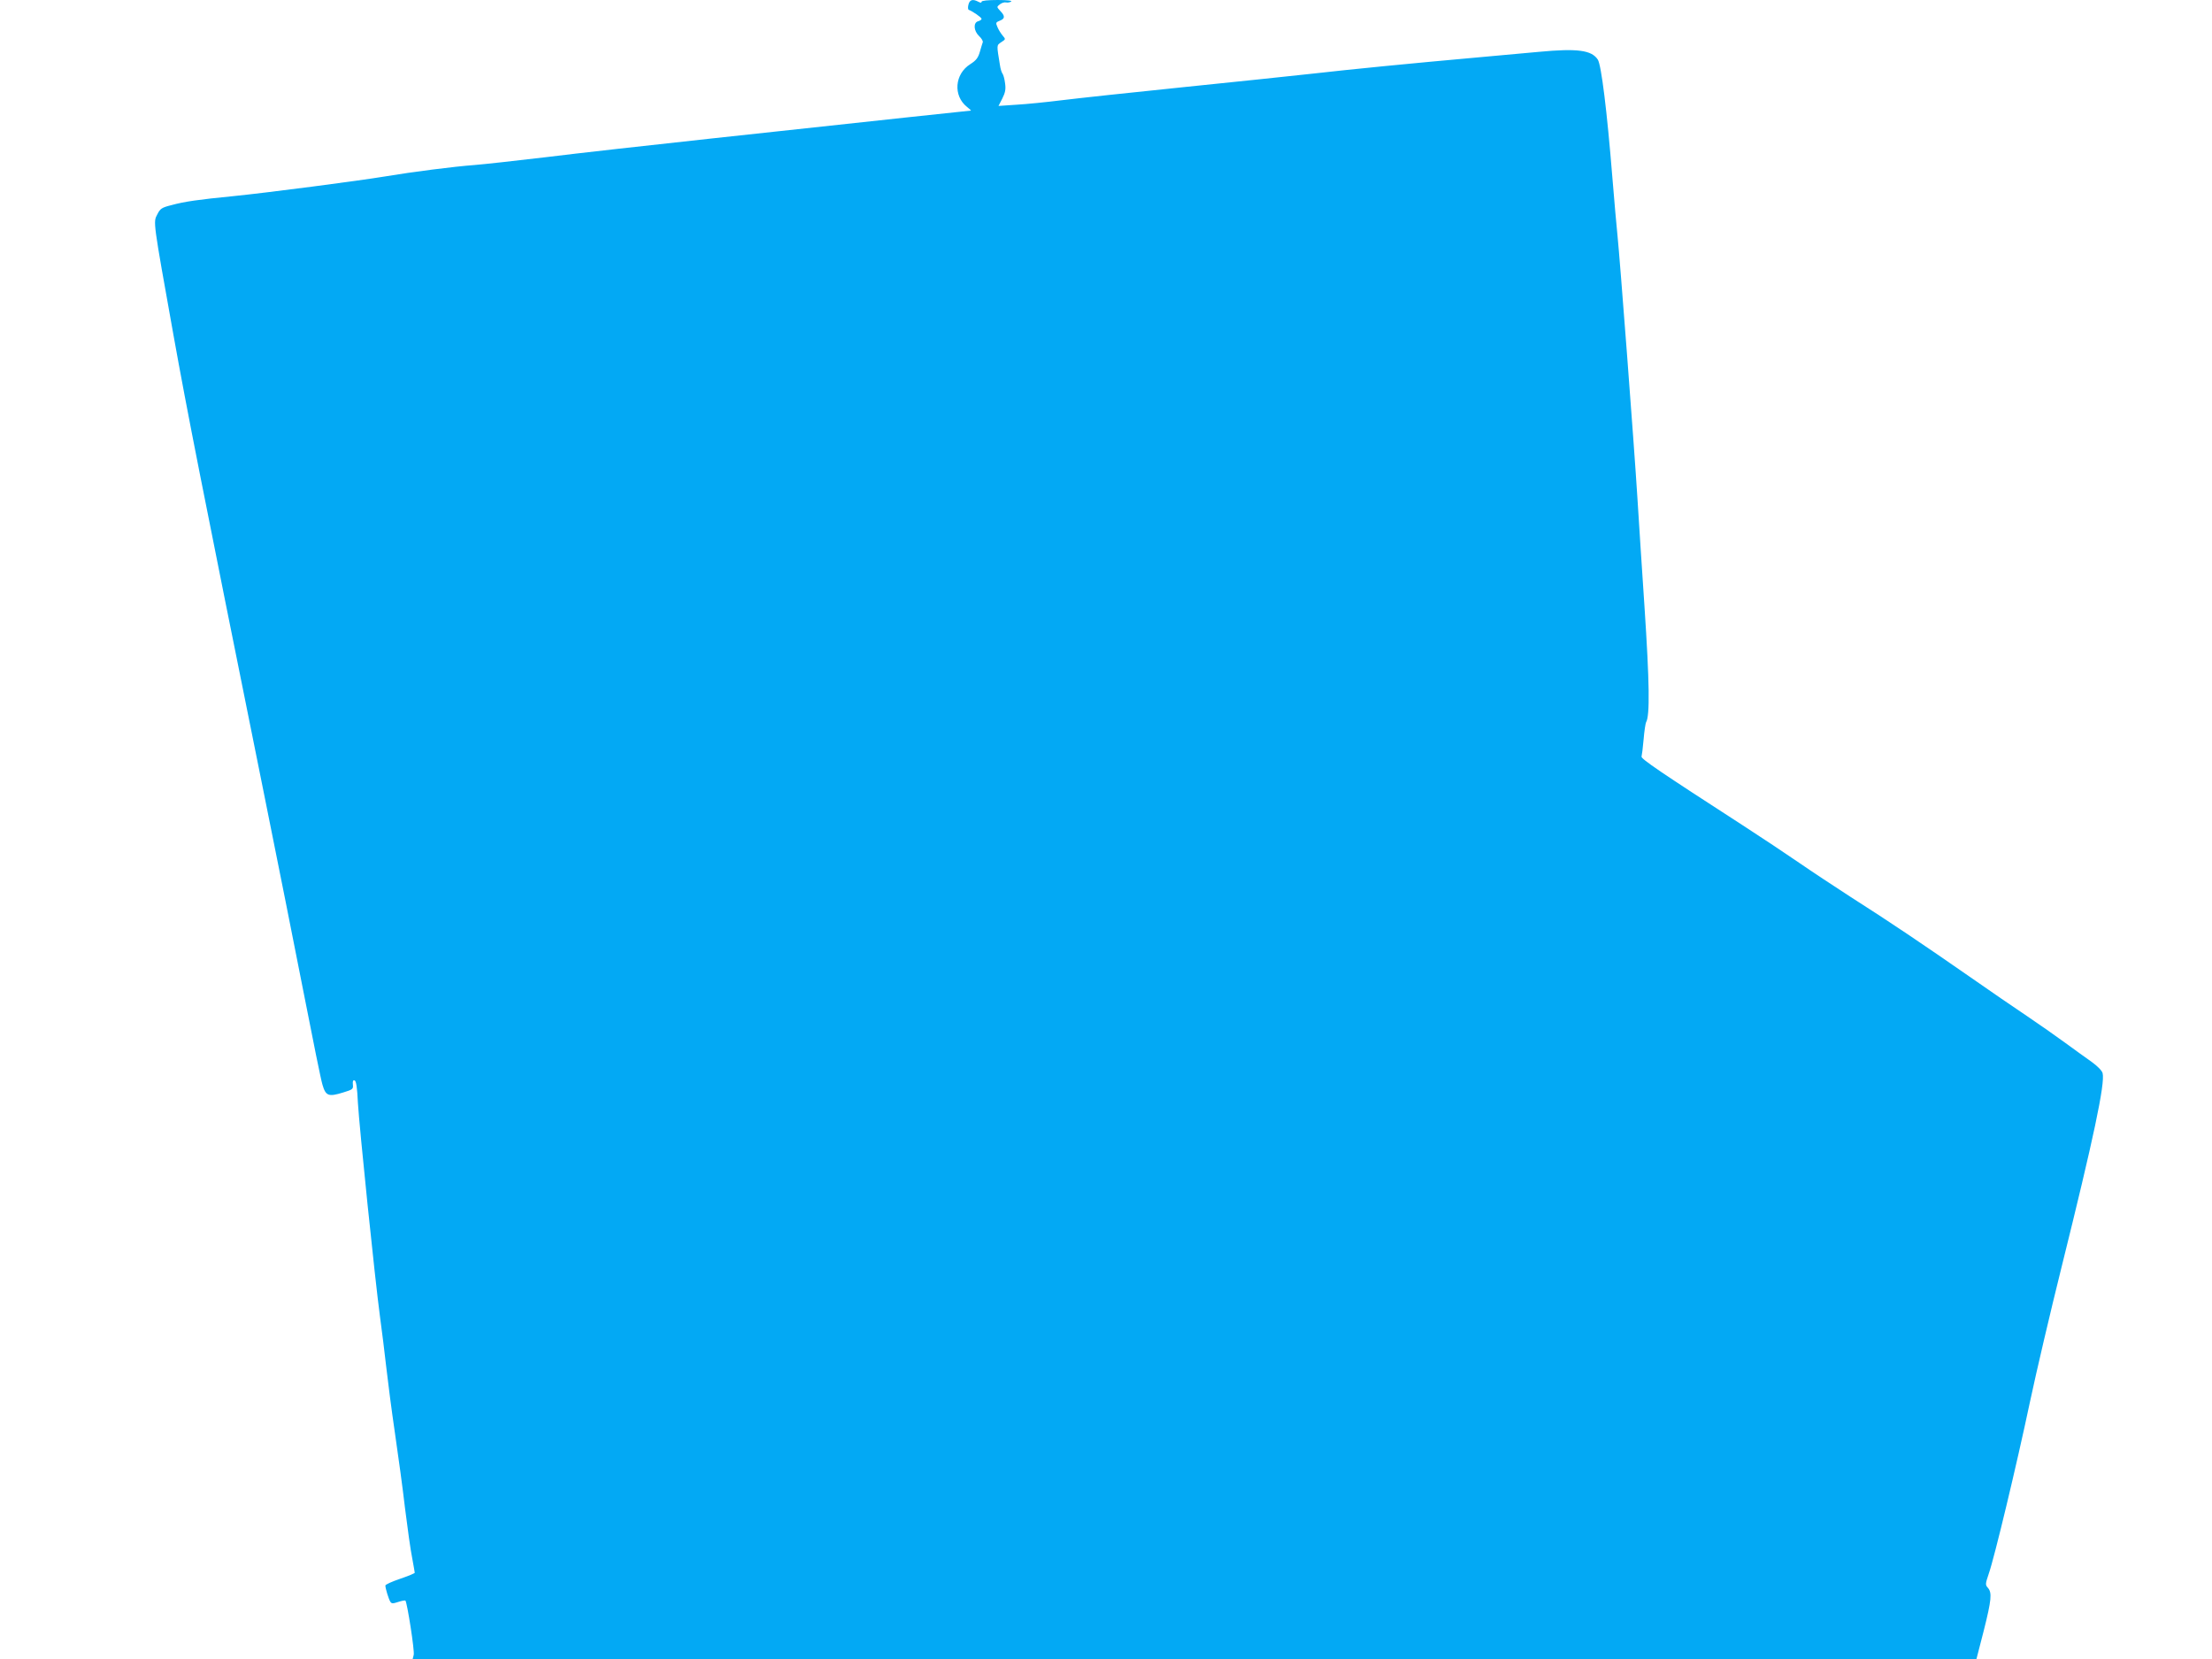 <?xml version="1.0" standalone="no"?>
<!DOCTYPE svg PUBLIC "-//W3C//DTD SVG 20010904//EN"
 "http://www.w3.org/TR/2001/REC-SVG-20010904/DTD/svg10.dtd">
<svg version="1.0" xmlns="http://www.w3.org/2000/svg"
 width="1280pt" height="960pt" viewBox="0 0 1280 960"
 preserveAspectRatio="xMidYMid meet">
<g transform="translate(0,960) scale(0.1,-0.1)"
fill="#03a9f4" stroke="none">
<path d="M5604 9573 c-4 -15 -3 -28 2 -30 22 -8 74 -44 74 -52 0 -5 -9 -11
-20 -14 -29 -8 -26 -56 6 -86 14 -13 23 -29 21 -35 -2 -6 -10 -31 -17 -56 -10
-35 -22 -50 -55 -71 -91 -57 -101 -183 -19 -248 15 -12 25 -21 22 -21 -4 0
-483 -51 -1488 -160 -360 -39 -799 -88 -975 -110 -176 -21 -360 -41 -410 -45
-113 -8 -363 -40 -517 -66 -151 -25 -679 -94 -878 -114 -203 -20 -281 -31
-358 -52 -56 -14 -65 -20 -82 -54 -24 -45 -25 -34 94 -699 80 -445 157 -836
520 -2635 80 -396 186 -929 236 -1184 50 -256 97 -489 106 -518 19 -65 35 -71
119 -45 56 17 60 20 57 46 -2 20 1 27 10 24 9 -3 15 -40 19 -129 8 -139 98
-1016 128 -1239 11 -80 27 -210 36 -290 9 -80 31 -251 50 -380 19 -129 46
-327 59 -440 14 -113 32 -241 41 -285 8 -44 15 -83 15 -86 0 -3 -38 -19 -85
-35 -47 -16 -85 -33 -85 -39 0 -16 19 -79 29 -94 7 -11 15 -11 45 -1 21 7 39
10 42 8 10 -11 54 -291 48 -314 l-6 -24 4524 0 4525 0 42 163 c45 179 49 221
24 249 -15 17 -15 22 5 81 32 90 162 632 238 992 36 170 119 524 184 785 185
744 252 1061 237 1120 -4 15 -30 41 -63 65 -32 22 -100 72 -154 111 -53 39
-152 108 -220 154 -69 46 -219 149 -335 230 -256 178 -466 320 -685 459 -91
59 -226 148 -300 199 -74 51 -220 148 -325 216 -475 307 -590 385 -586 398 2
7 8 52 12 100 4 49 11 92 14 98 23 37 20 232 -9 670 -14 212 -33 495 -41 630
-19 304 -102 1392 -115 1515 -5 49 -19 203 -30 340 -31 385 -64 649 -84 680
-36 55 -118 66 -341 45 -55 -5 -203 -18 -330 -30 -425 -38 -758 -71 -978 -96
-120 -13 -459 -49 -755 -79 -295 -30 -609 -64 -698 -75 -88 -11 -207 -23 -263
-26 l-103 -7 22 43 c17 34 21 53 16 88 -3 25 -10 50 -15 56 -5 6 -12 29 -15
51 -19 117 -20 112 8 131 26 17 26 17 8 38 -10 12 -24 34 -30 49 -11 25 -10
28 13 37 31 12 32 27 3 57 -21 23 -21 23 -2 38 10 8 26 13 35 11 9 -2 23 0 30
5 9 5 -23 9 -78 9 -58 0 -93 -4 -93 -10 0 -7 -6 -7 -19 0 -32 17 -50 12 -57
-17z"/>
</g>
</svg>
